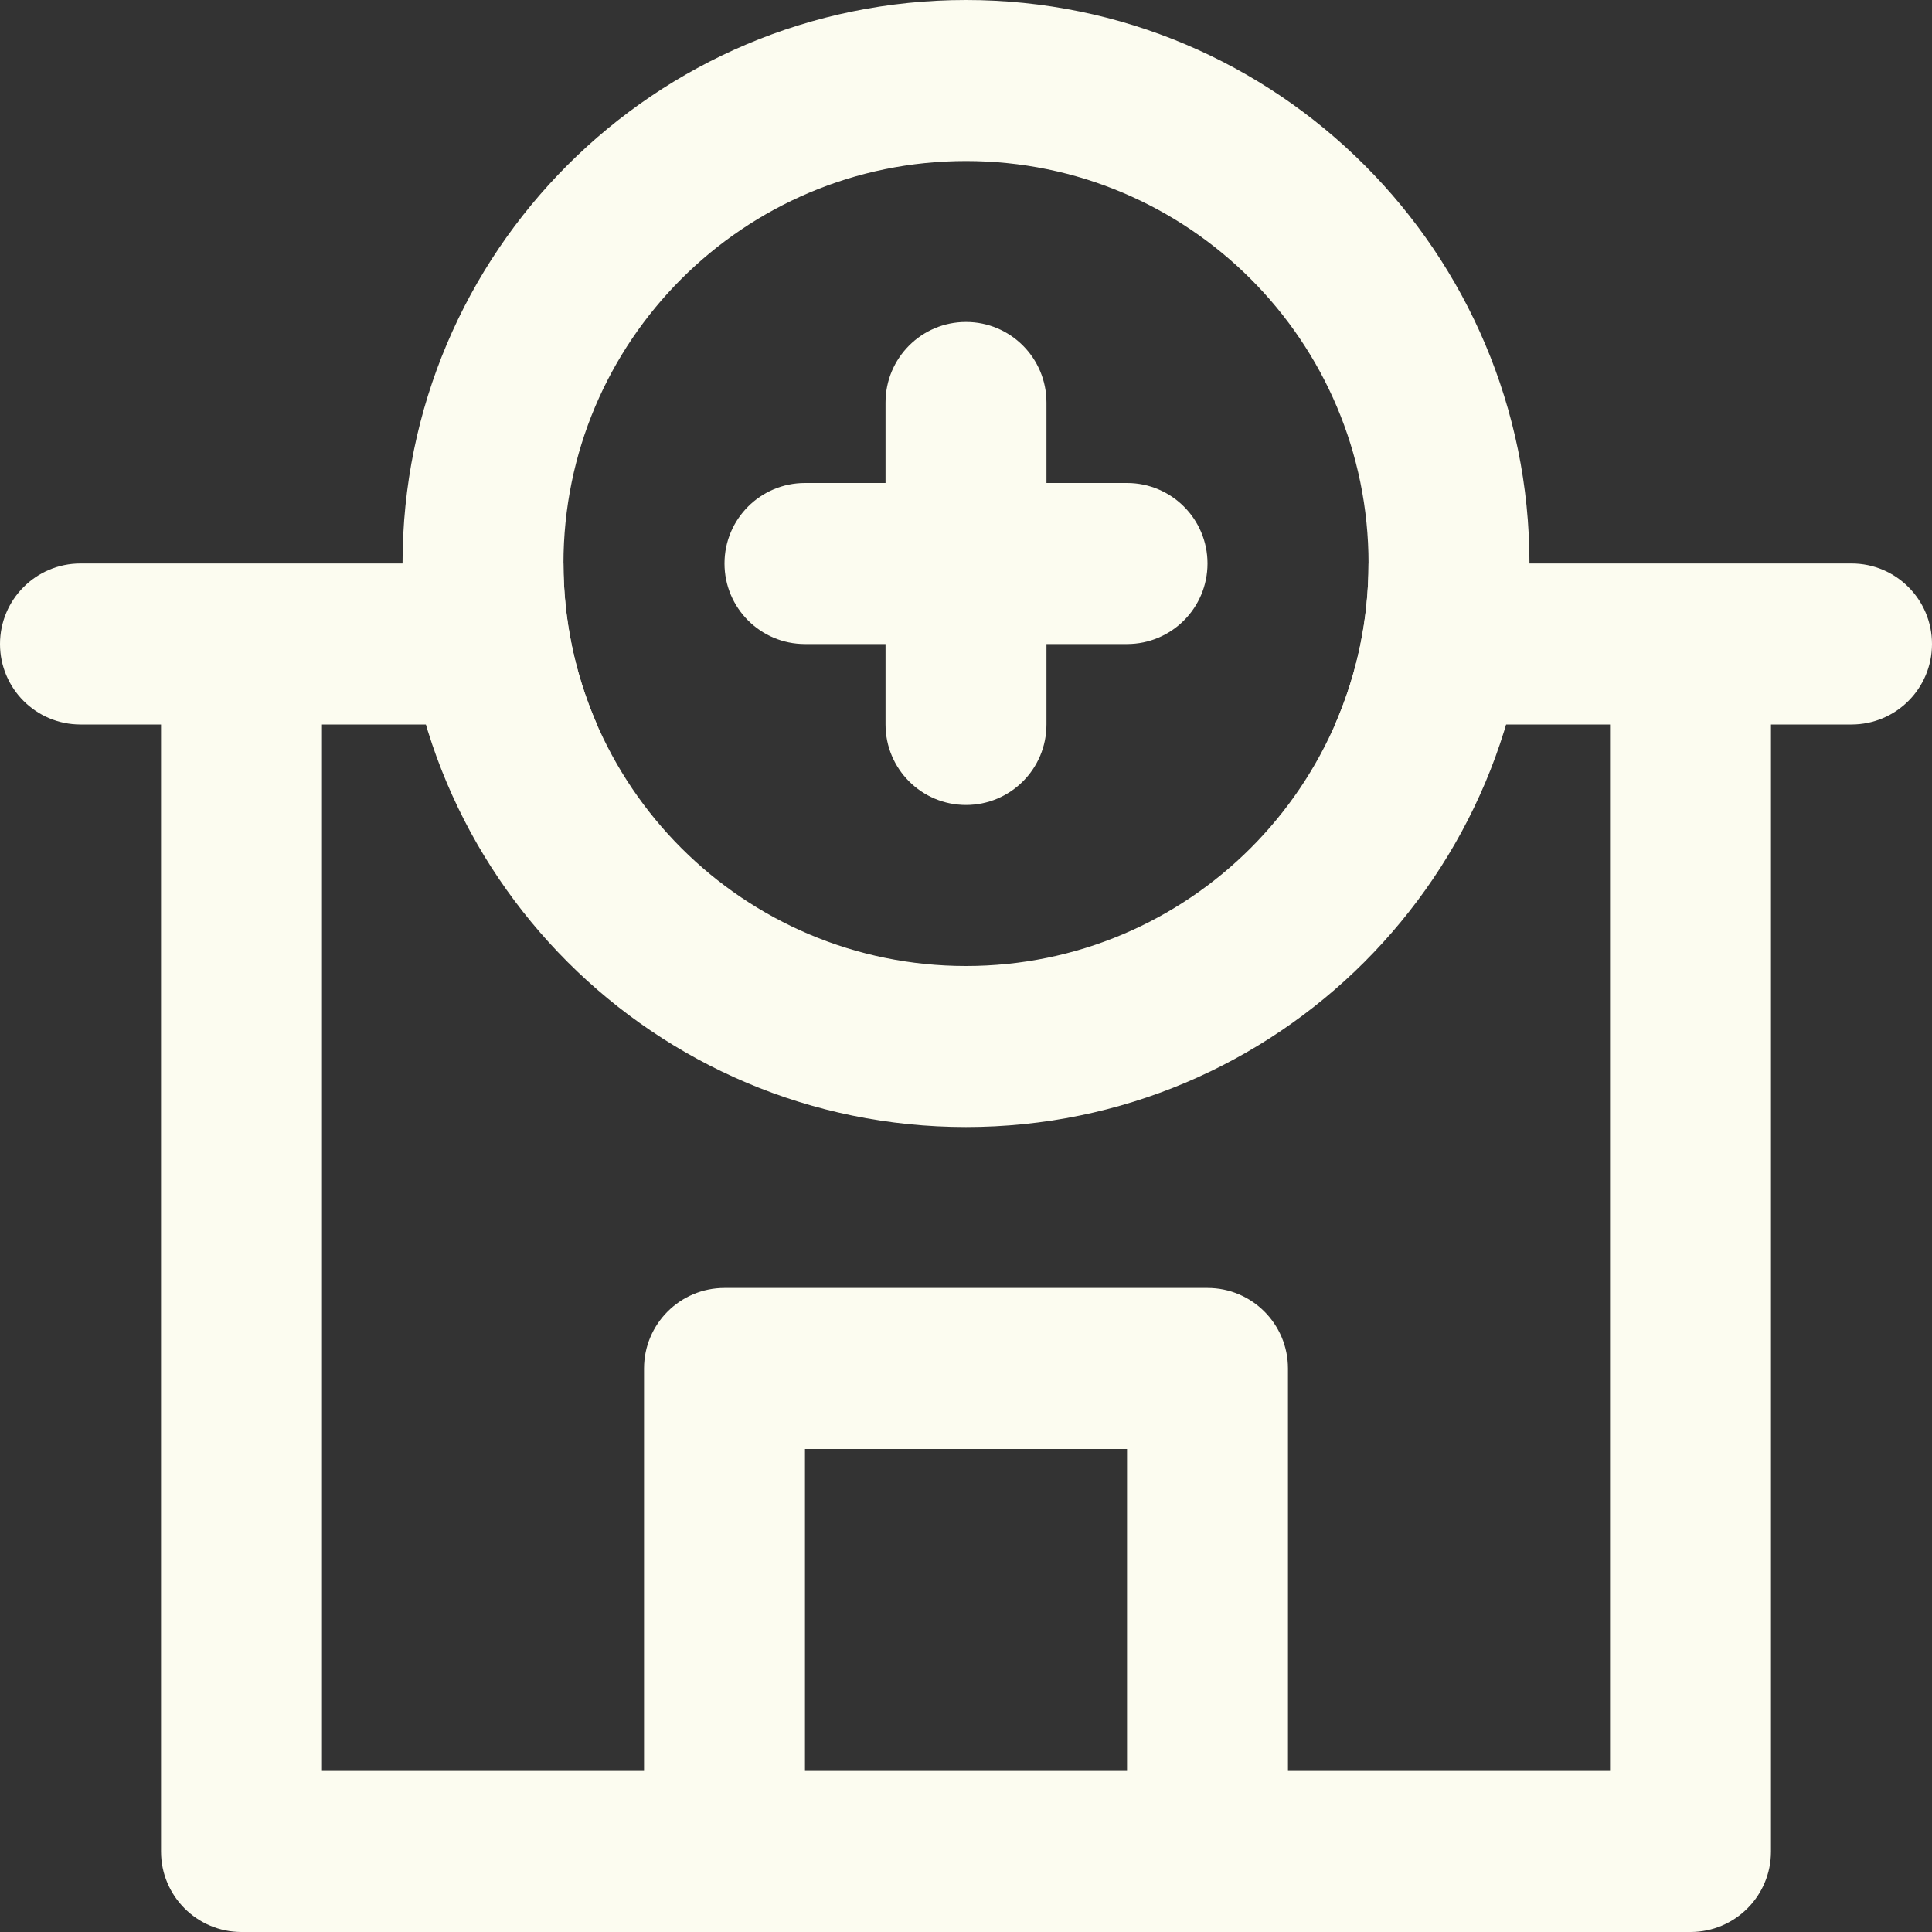 <svg width="20" height="20" viewBox="0 0 20 20" fill="none" xmlns="http://www.w3.org/2000/svg">
<rect x="0" y="0" width="20" height="20" fill="#333333" stroke="none"/>
<path fill-rule="evenodd" clip-rule="evenodd" d="M13.82 7.5C14.043 6.99 14.167 6.426 14.167 5.833H19.167C19.627 5.833 20 6.206 20 6.667C20 7.127 19.627 7.5 19.167 7.5H18.333V19.167C18.333 19.627 17.96 20 17.5 20H2.5C2.04 20 1.667 19.627 1.667 19.167V7.5H0.833C0.373 7.5 0 7.127 0 6.667C0 6.206 0.373 5.833 0.833 5.833H5.833C5.833 6.426 5.957 6.99 6.18 7.5H3.333V18.333H6.667V14.167C6.667 13.706 7.04 13.333 7.5 13.333H12.5C12.96 13.333 13.333 13.706 13.333 14.167V18.333H16.667V7.5H13.82ZM8.333 15V18.333H11.667V15H8.333Z" fill="#FCFCF0"/>
<path fill-rule="evenodd" clip-rule="evenodd" d="M15.833 5.833C15.833 9.055 13.222 11.667 10 11.667C6.778 11.667 4.167 9.055 4.167 5.833C4.167 2.612 6.778 0 10 0C13.222 0 15.833 2.612 15.833 5.833ZM10 10C12.301 10 14.167 8.135 14.167 5.833C14.167 3.532 12.301 1.667 10 1.667C7.699 1.667 5.833 3.532 5.833 5.833C5.833 8.135 7.699 10 10 10Z" fill="#FCFCF0"/>
<path d="M9.167 7.5C9.167 7.96 9.54 8.333 10 8.333C10.46 8.333 10.833 7.96 10.833 7.5V6.667H11.667C12.127 6.667 12.5 6.294 12.5 5.833C12.5 5.373 12.127 5 11.667 5H10.833V4.167C10.833 3.706 10.46 3.333 10 3.333C9.54 3.333 9.167 3.706 9.167 4.167V5H8.333C7.873 5 7.5 5.373 7.5 5.833C7.5 6.294 7.873 6.667 8.333 6.667H9.167V7.5Z" fill="#FCFCF0"/>
</svg>
